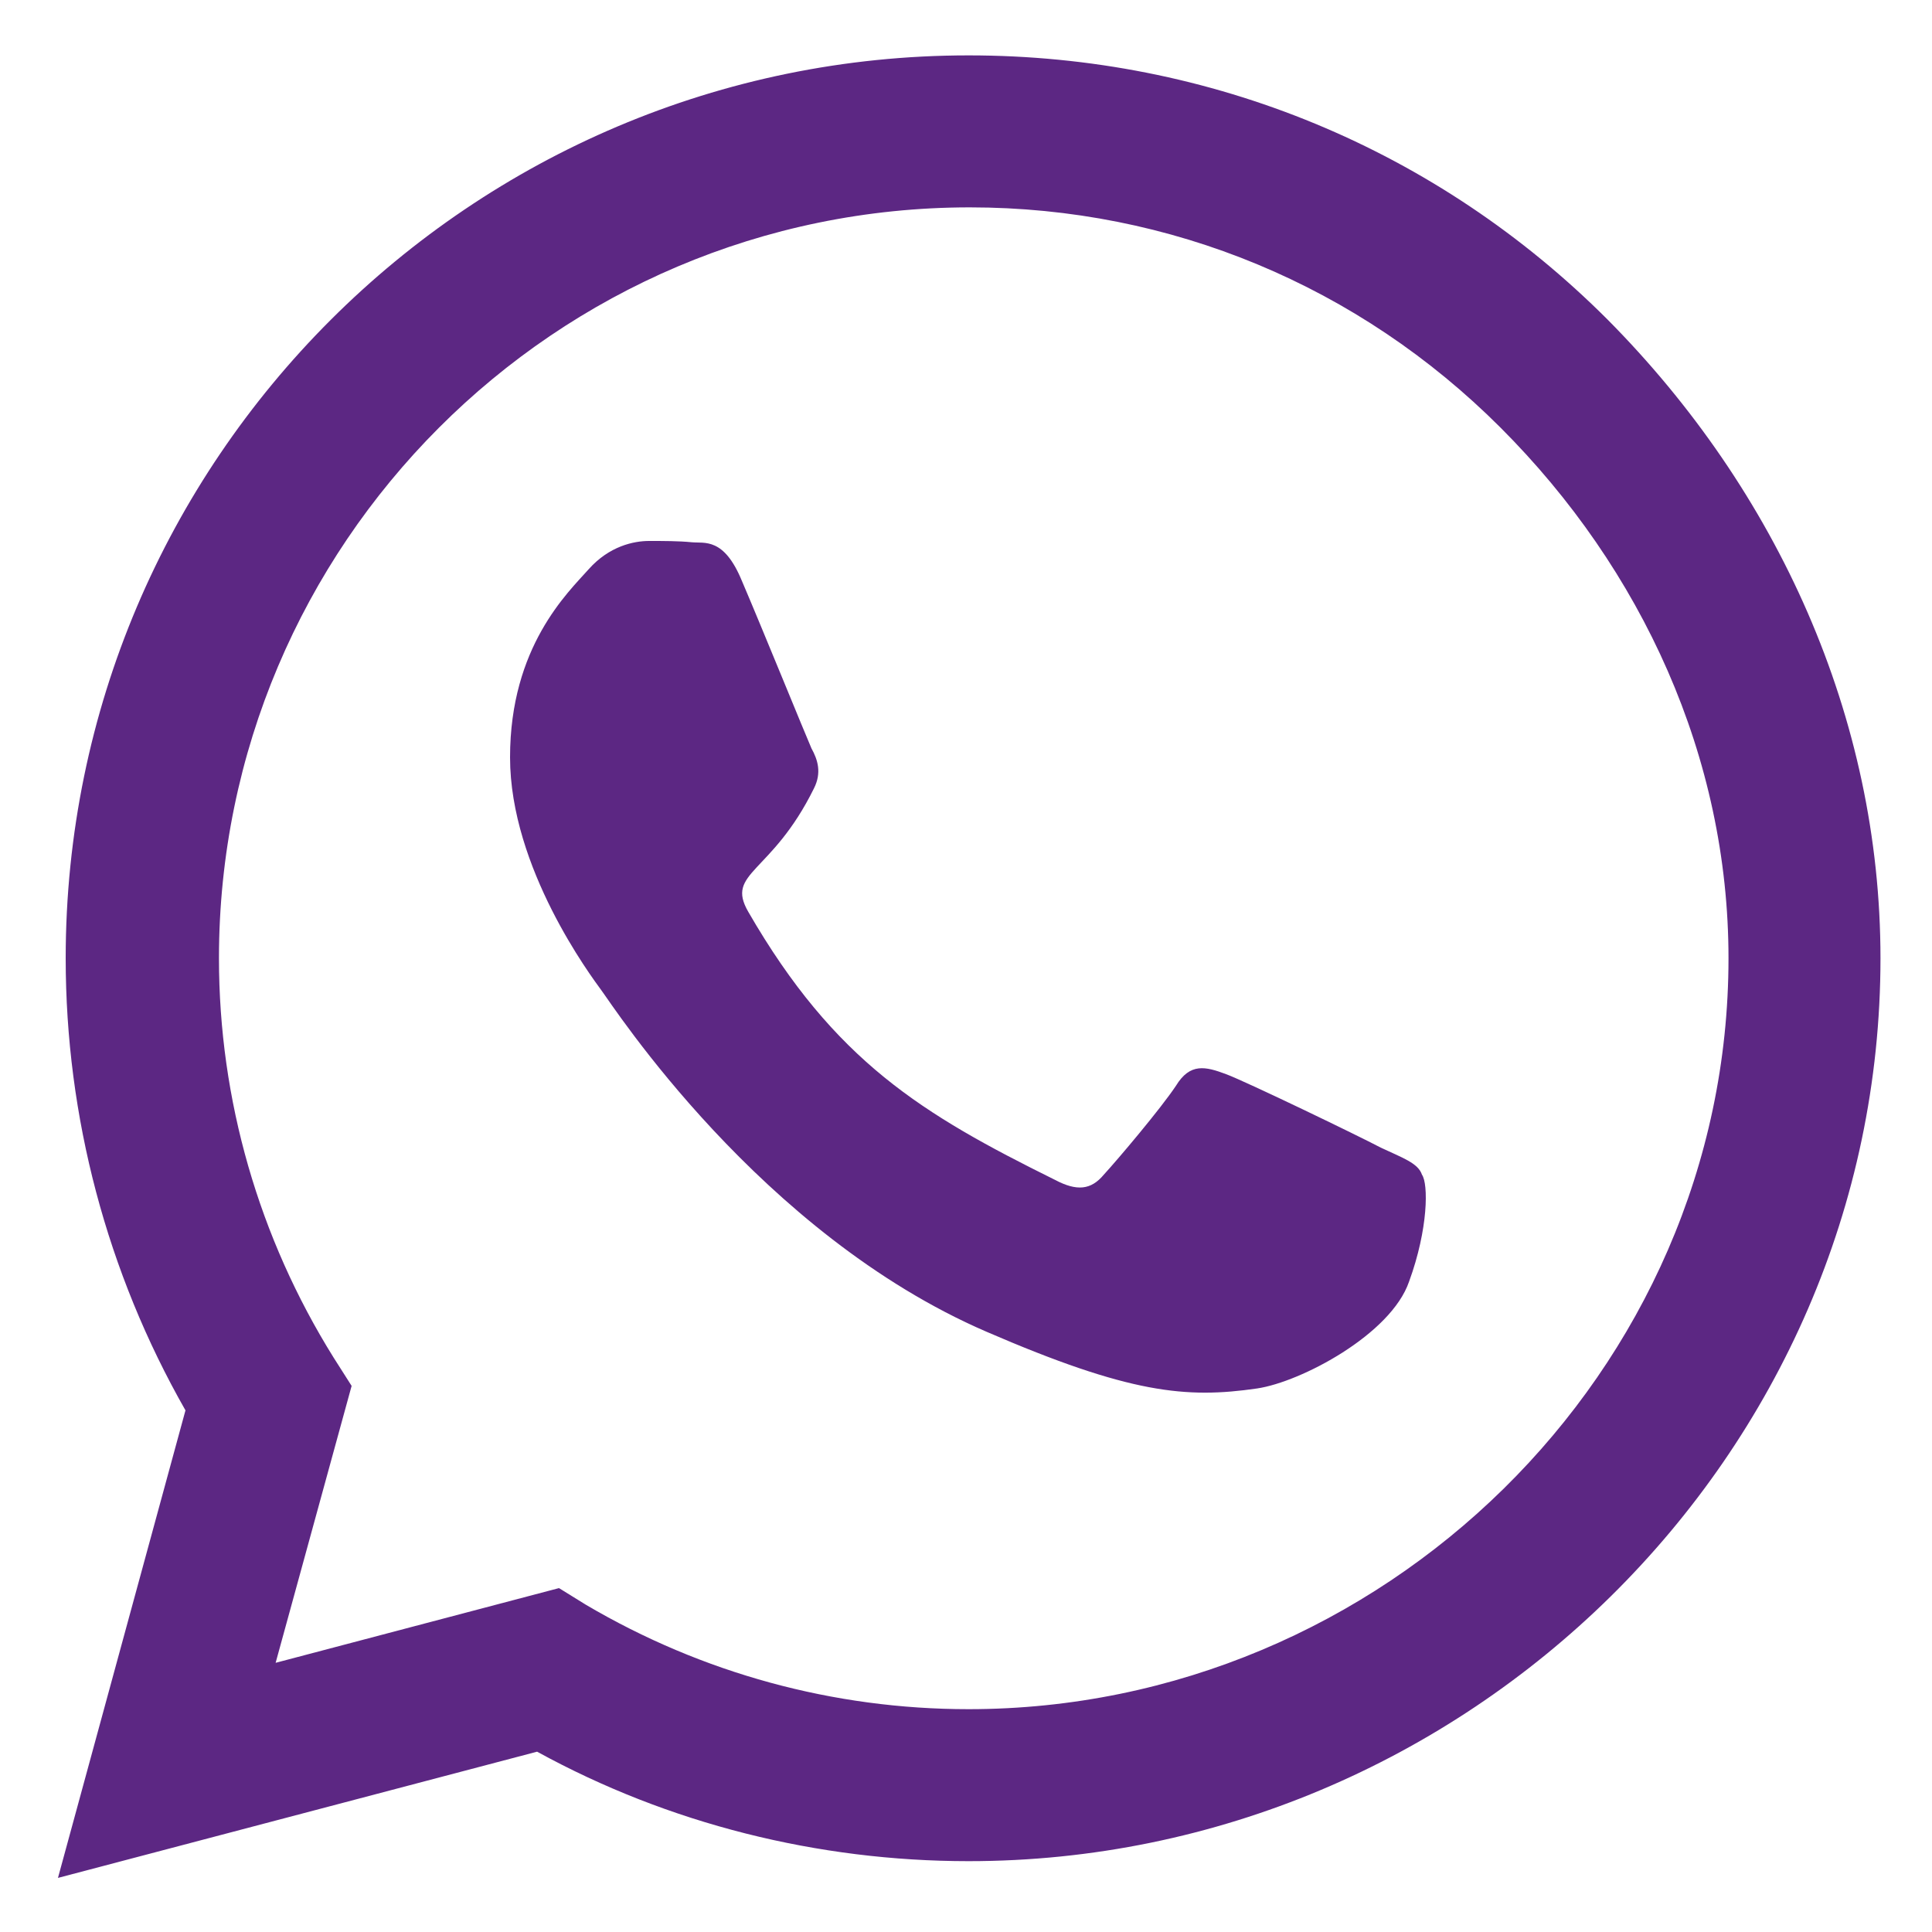 <?xml version="1.0" encoding="utf-8"?>
<!-- Generator: Adobe Illustrator 27.9.0, SVG Export Plug-In . SVG Version: 6.00 Build 0)  -->
<svg version="1.1" id="Layer_1" xmlns="http://www.w3.org/2000/svg" xmlns:xlink="http://www.w3.org/1999/xlink" x="0px" y="0px"
	 viewBox="0 0 150 150" style="enable-background:new 0 0 150 150;" xml:space="preserve">
<style type="text/css">
	.st0{fill:#5C2783;}
</style>
<path class="st0" d="M364.9,80.5V142h33.5V80.5h25l5.2-28.3h-30.2v-10c0-14.9,5.9-20.7,21-20.7c4.7,0,8.5,0.1,10.7,0.3V-3.7
	C426-4.8,415.9-6,410.1-6c-30.9,0-45.1,14.6-45.1,46.1v12.2h-19.1v28.3H364.9z"/>
<path class="st0" d="M420.9-167.8c-21.3,0-38.4,17.2-38.4,38.4s17.2,38.4,38.4,38.4c21.3,0,38.4-17.2,38.4-38.4
	S442.1-167.8,420.9-167.8z M420.9-104.3c-13.8,0-25-11.2-25-25s11.2-25,25-25c13.8,0,25,11.2,25,25S434.6-104.3,420.9-104.3
	L420.9-104.3z M469.9-169.3c0,5-4,9-9,9c-5,0-9-4-9-9s4-9,9-9C465.8-178.3,469.9-174.3,469.9-169.3z M495.3-160.2
	c-0.6-12-3.3-22.7-12.1-31.4c-8.8-8.8-19.4-11.5-31.4-12.1c-12.4-0.7-49.5-0.7-61.9,0c-12,0.6-22.6,3.3-31.4,12.1
	c-8.8,8.8-11.5,19.4-12.1,31.4c-0.7,12.4-0.7,49.5,0,61.9c0.6,12,3.3,22.7,12.1,31.4c8.8,8.8,19.4,11.5,31.4,12.1
	c12.4,0.7,49.5,0.7,61.9,0c12-0.6,22.7-3.3,31.4-12.1c8.8-8.8,11.5-19.4,12.1-31.4C496-110.8,496-147.9,495.3-160.2L495.3-160.2z
	 M479.3-85.1c-2.6,6.6-7.7,11.6-14.3,14.3c-9.9,3.9-33.3,3-44.2,3s-34.4,0.9-44.2-3c-6.6-2.6-11.6-7.7-14.3-14.3
	c-3.9-9.9-3-33.3-3-44.2c0-10.9-0.9-34.4,3-44.2c2.6-6.6,7.7-11.6,14.3-14.3c9.9-3.9,33.3-3,44.2-3s34.4-0.9,44.2,3
	c6.6,2.6,11.6,7.7,14.3,14.3c3.9,9.9,3,33.3,3,44.2C482.3-118.4,483.2-95,479.3-85.1z"/>
<path class="st0" d="M265.7-198H289l-50.9,58.2L298-60.6h-46.9l-36.8-48l-42,48H149l54.5-62.3L146-198h48.1l33.2,43.9L265.7-198z
	 M257.5-74.6h12.9l-83.4-110.3h-13.9L257.5-74.6z"/>
<path class="st0" d="M507.9,206.6c-1.7-6.4-6.7-11.5-13.1-13.2c-11.5-3.1-57.8-3.1-57.8-3.1s-46.3,0-57.8,3.1
	c-6.4,1.7-11.4,6.7-13.1,13.2c-3.1,11.6-3.1,35.8-3.1,35.8s0,24.2,3.1,35.8c1.7,6.4,6.7,11.2,13.1,12.9c11.5,3.1,57.8,3.1,57.8,3.1
	s46.3,0,57.8-3.1c6.4-1.7,11.4-6.6,13.1-12.9c3.1-11.6,3.1-35.8,3.1-35.8S511,218.2,507.9,206.6L507.9,206.6z M421.9,264.4v-44
	l38.6,22L421.9,264.4L421.9,264.4z"/>
<path class="st0" d="M124.8,24.8C111.6,11.6,94,4.3,75.2,4.3C36.6,4.3,5.1,35.7,5.1,74.4c0,12.3,3.2,24.4,9.3,35.1l-9.9,36.3
	l37.2-9.8c10.2,5.6,21.8,8.5,33.5,8.5h0c38.6,0,70.8-31.5,70.8-70.1C146,55.7,138,38.1,124.8,24.8z M75.2,132.7
	c-10.5,0-20.7-2.8-29.7-8.1l-2.1-1.3l-22,5.8l5.9-21.5l-1.4-2.2c-5.8-9.3-8.9-20-8.9-31c0-32.1,26.1-58.3,58.3-58.3
	c15.6,0,30.2,6.1,41.2,17.1s17.7,25.6,17.7,41.2C134.2,106.5,107.3,132.7,75.2,132.7z M107.2,89.1c-1.7-0.9-10.4-5.1-12-5.7
	c-1.6-0.6-2.8-0.9-3.9,0.9c-1.2,1.8-4.5,5.7-5.6,6.9c-1,1.2-2.1,1.3-3.8,0.4c-10.3-5.1-17.1-9.2-23.8-20.8c-1.8-3.1,1.8-2.9,5.1-9.6
	c0.6-1.2,0.3-2.2-0.2-3.1c-0.4-0.9-3.9-9.5-5.4-13c-1.4-3.4-2.9-2.9-3.9-3c-1-0.1-2.2-0.1-3.3-0.1c-1.2,0-3.1,0.4-4.7,2.2
	c-1.6,1.8-6.1,6-6.1,14.6s6.3,17,7.1,18.1c0.9,1.2,12.3,18.9,29.9,26.5c11.1,4.8,15.5,5.2,21,4.4c3.4-0.5,10.4-4.2,11.8-8.3
	c1.5-4.1,1.5-7.6,1-8.3C110.1,90.3,108.9,89.9,107.2,89.1z"/>
</svg>
